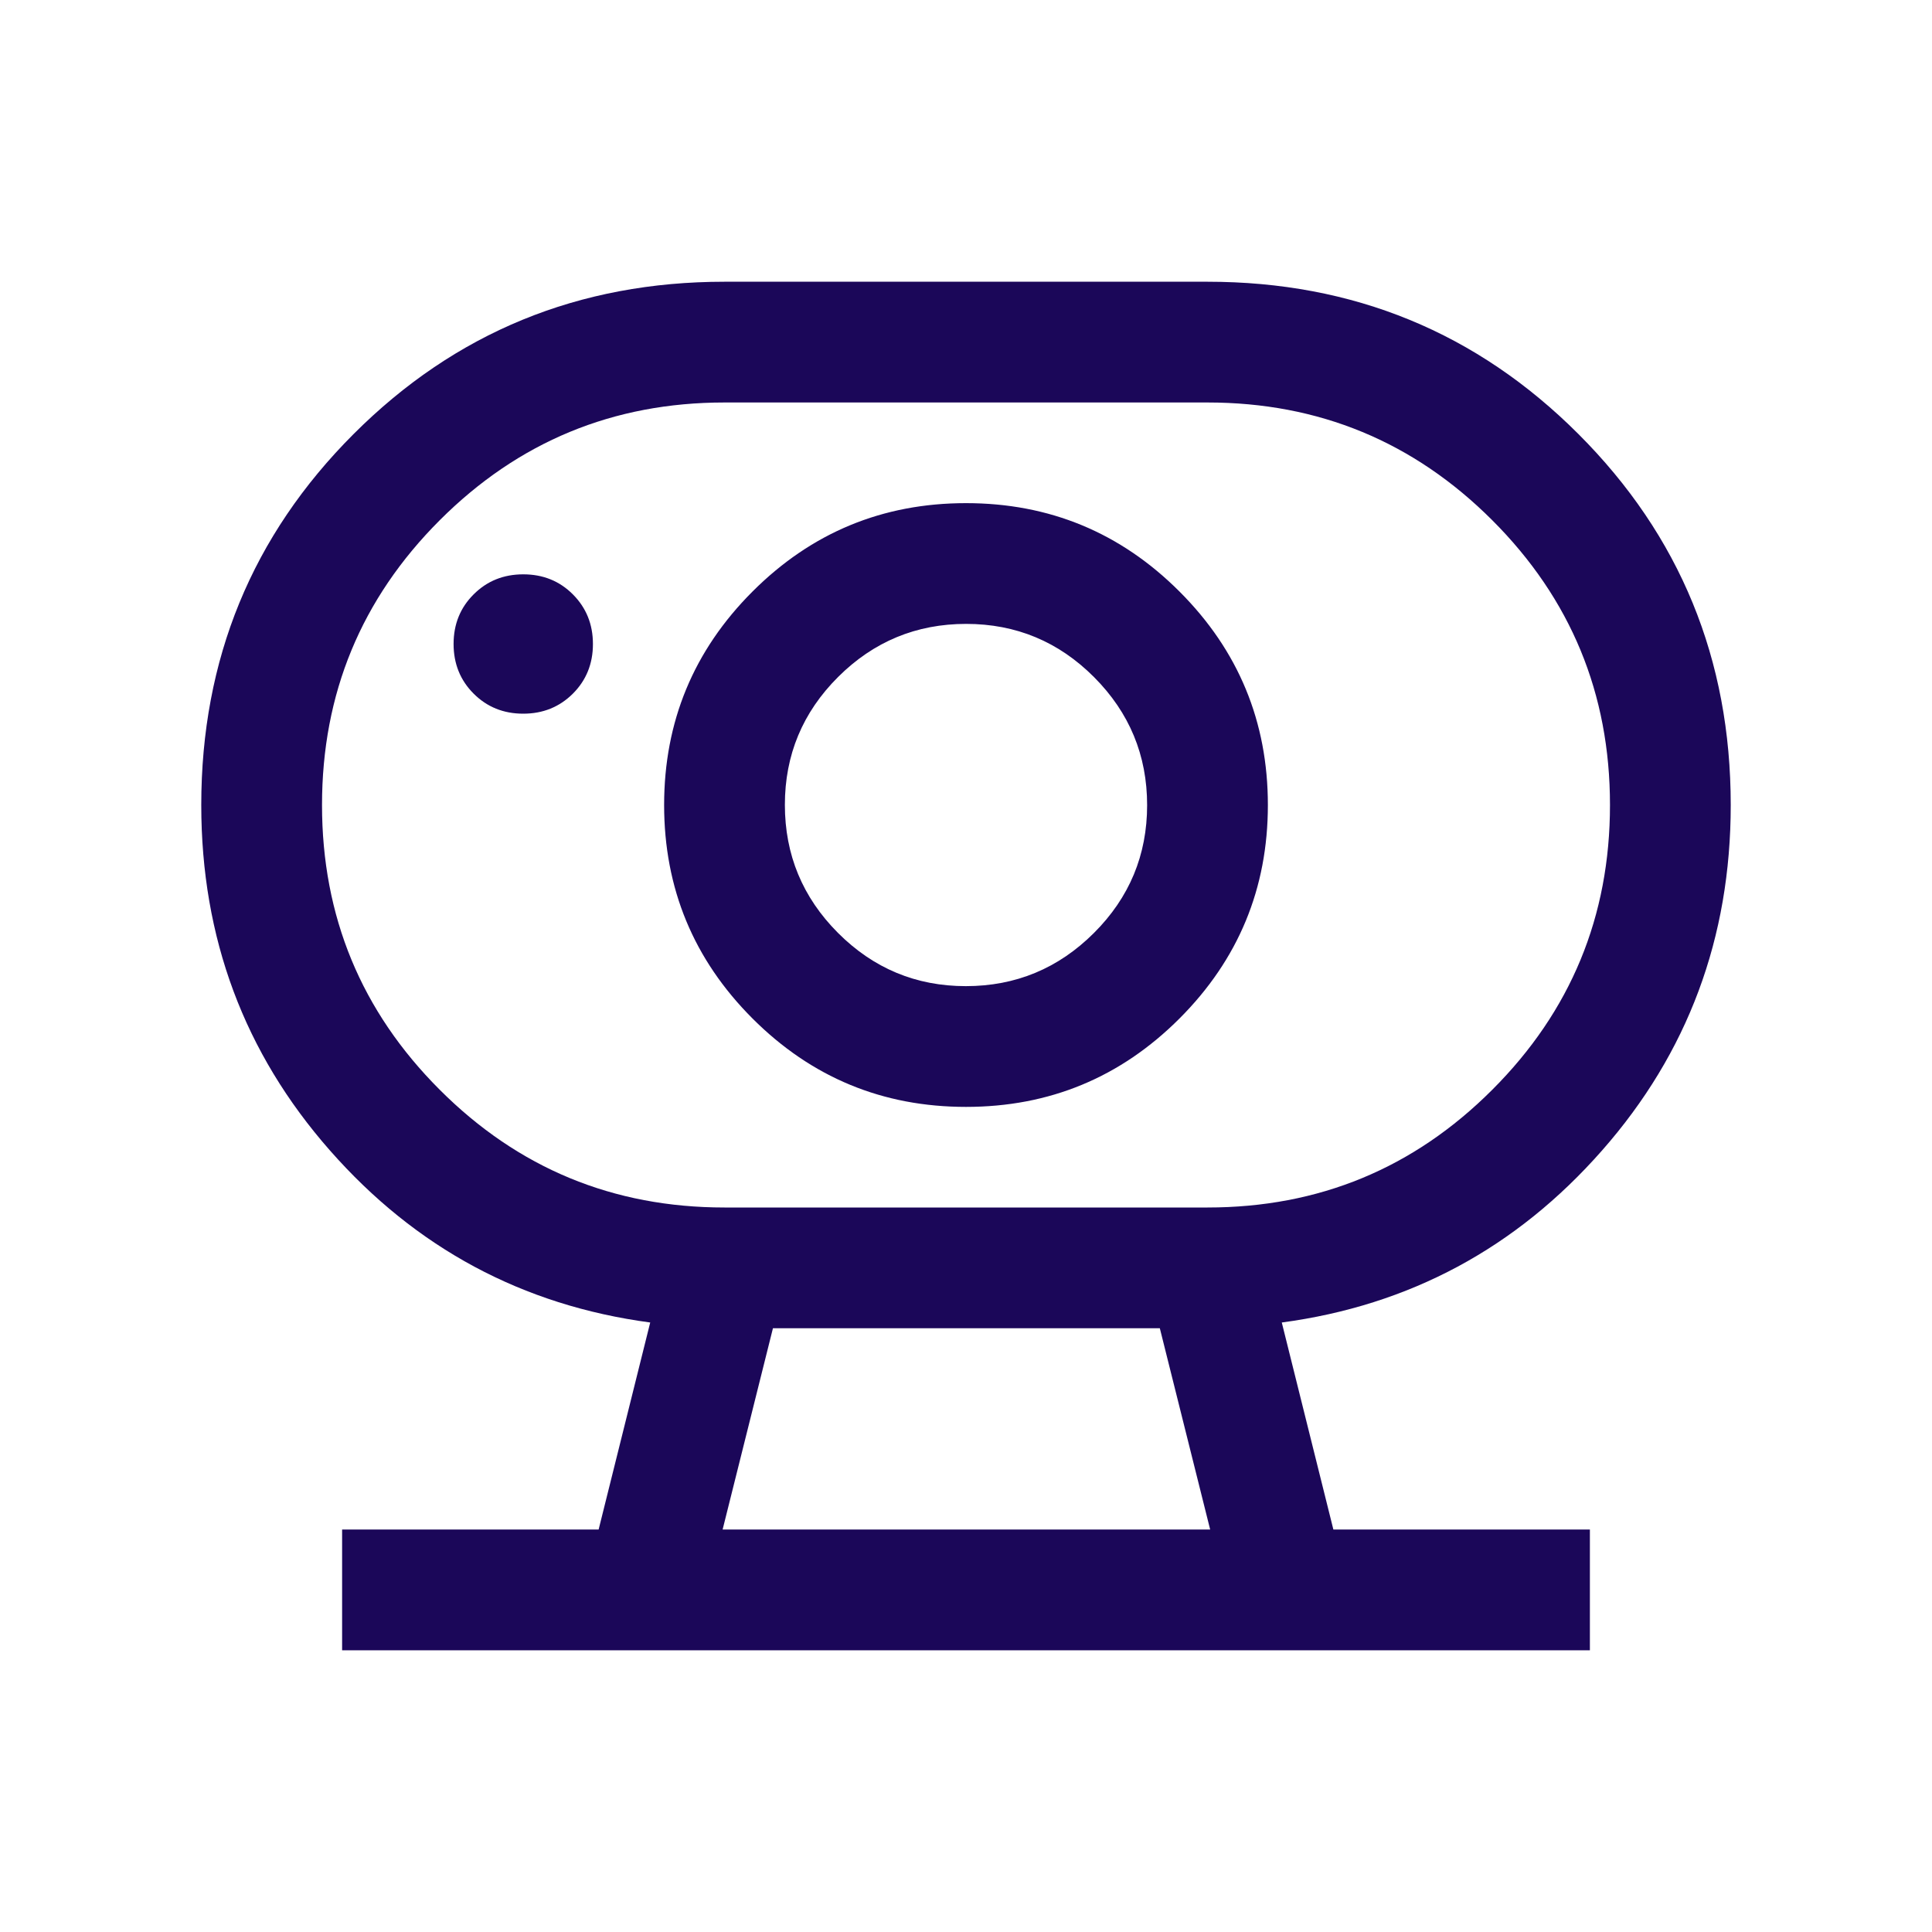<svg width="40" height="40" viewBox="0 0 40 40" fill="none" xmlns="http://www.w3.org/2000/svg">
<mask id="mask0_46_533" style="mask-type:alpha" maskUnits="userSpaceOnUse" x="0" y="0" width="40" height="40">
<rect width="40" height="40" fill="#D9D9D9"/>
</mask>
<g mask="url(#mask0_46_533)">
<path d="M14.961 31.667H25.055L24.013 27.5H16.003L14.961 31.667ZM15 25H25C27.306 25 29.271 24.188 30.896 22.562C32.521 20.938 33.333 18.972 33.333 16.667C33.333 14.361 32.521 12.396 30.896 10.771C29.271 9.146 27.306 8.333 25 8.333H15C12.694 8.333 10.729 9.146 9.104 10.771C7.479 12.396 6.667 14.361 6.667 16.667C6.667 18.972 7.479 20.938 9.104 22.562C10.729 24.188 12.694 25 15 25ZM19.997 20.417C18.965 20.417 18.082 20.049 17.349 19.314C16.616 18.579 16.25 17.696 16.25 16.663C16.25 15.631 16.617 14.749 17.352 14.016C18.087 13.283 18.971 12.917 20.003 12.917C21.035 12.917 21.918 13.284 22.651 14.019C23.384 14.754 23.75 15.638 23.75 16.67C23.75 17.702 23.383 18.584 22.648 19.317C21.913 20.05 21.029 20.417 19.997 20.417ZM10.833 14.776C11.241 14.776 11.584 14.637 11.861 14.361C12.137 14.085 12.276 13.742 12.276 13.334C12.276 12.925 12.137 12.583 11.861 12.306C11.585 12.029 11.242 11.891 10.834 11.891C10.425 11.891 10.083 12.029 9.806 12.306C9.529 12.582 9.391 12.924 9.391 13.333C9.391 13.741 9.529 14.084 9.806 14.361C10.082 14.637 10.424 14.776 10.833 14.776ZM7.083 34.167V31.667H12.394L13.462 27.381C10.818 27.027 8.608 25.84 6.832 23.82C5.055 21.801 4.167 19.417 4.167 16.667C4.167 13.649 5.218 11.089 7.32 8.987C9.422 6.884 11.982 5.833 15 5.833H25C28.018 5.833 30.578 6.884 32.68 8.987C34.782 11.089 35.833 13.649 35.833 16.667C35.833 19.417 34.945 21.801 33.168 23.82C31.392 25.84 29.182 27.027 26.538 27.381L27.606 31.667H32.917V34.167H7.083ZM20 22.917C21.727 22.917 23.2 22.307 24.42 21.087C25.64 19.866 26.25 18.393 26.25 16.667C26.25 14.94 25.64 13.467 24.42 12.247C23.2 11.027 21.727 10.417 20 10.417C18.273 10.417 16.8 11.027 15.58 12.247C14.36 13.467 13.75 14.94 13.75 16.667C13.75 18.393 14.36 19.866 15.58 21.087C16.8 22.307 18.273 22.917 20 22.917Z" fill="#1B0759"/>
</g>
</svg>
